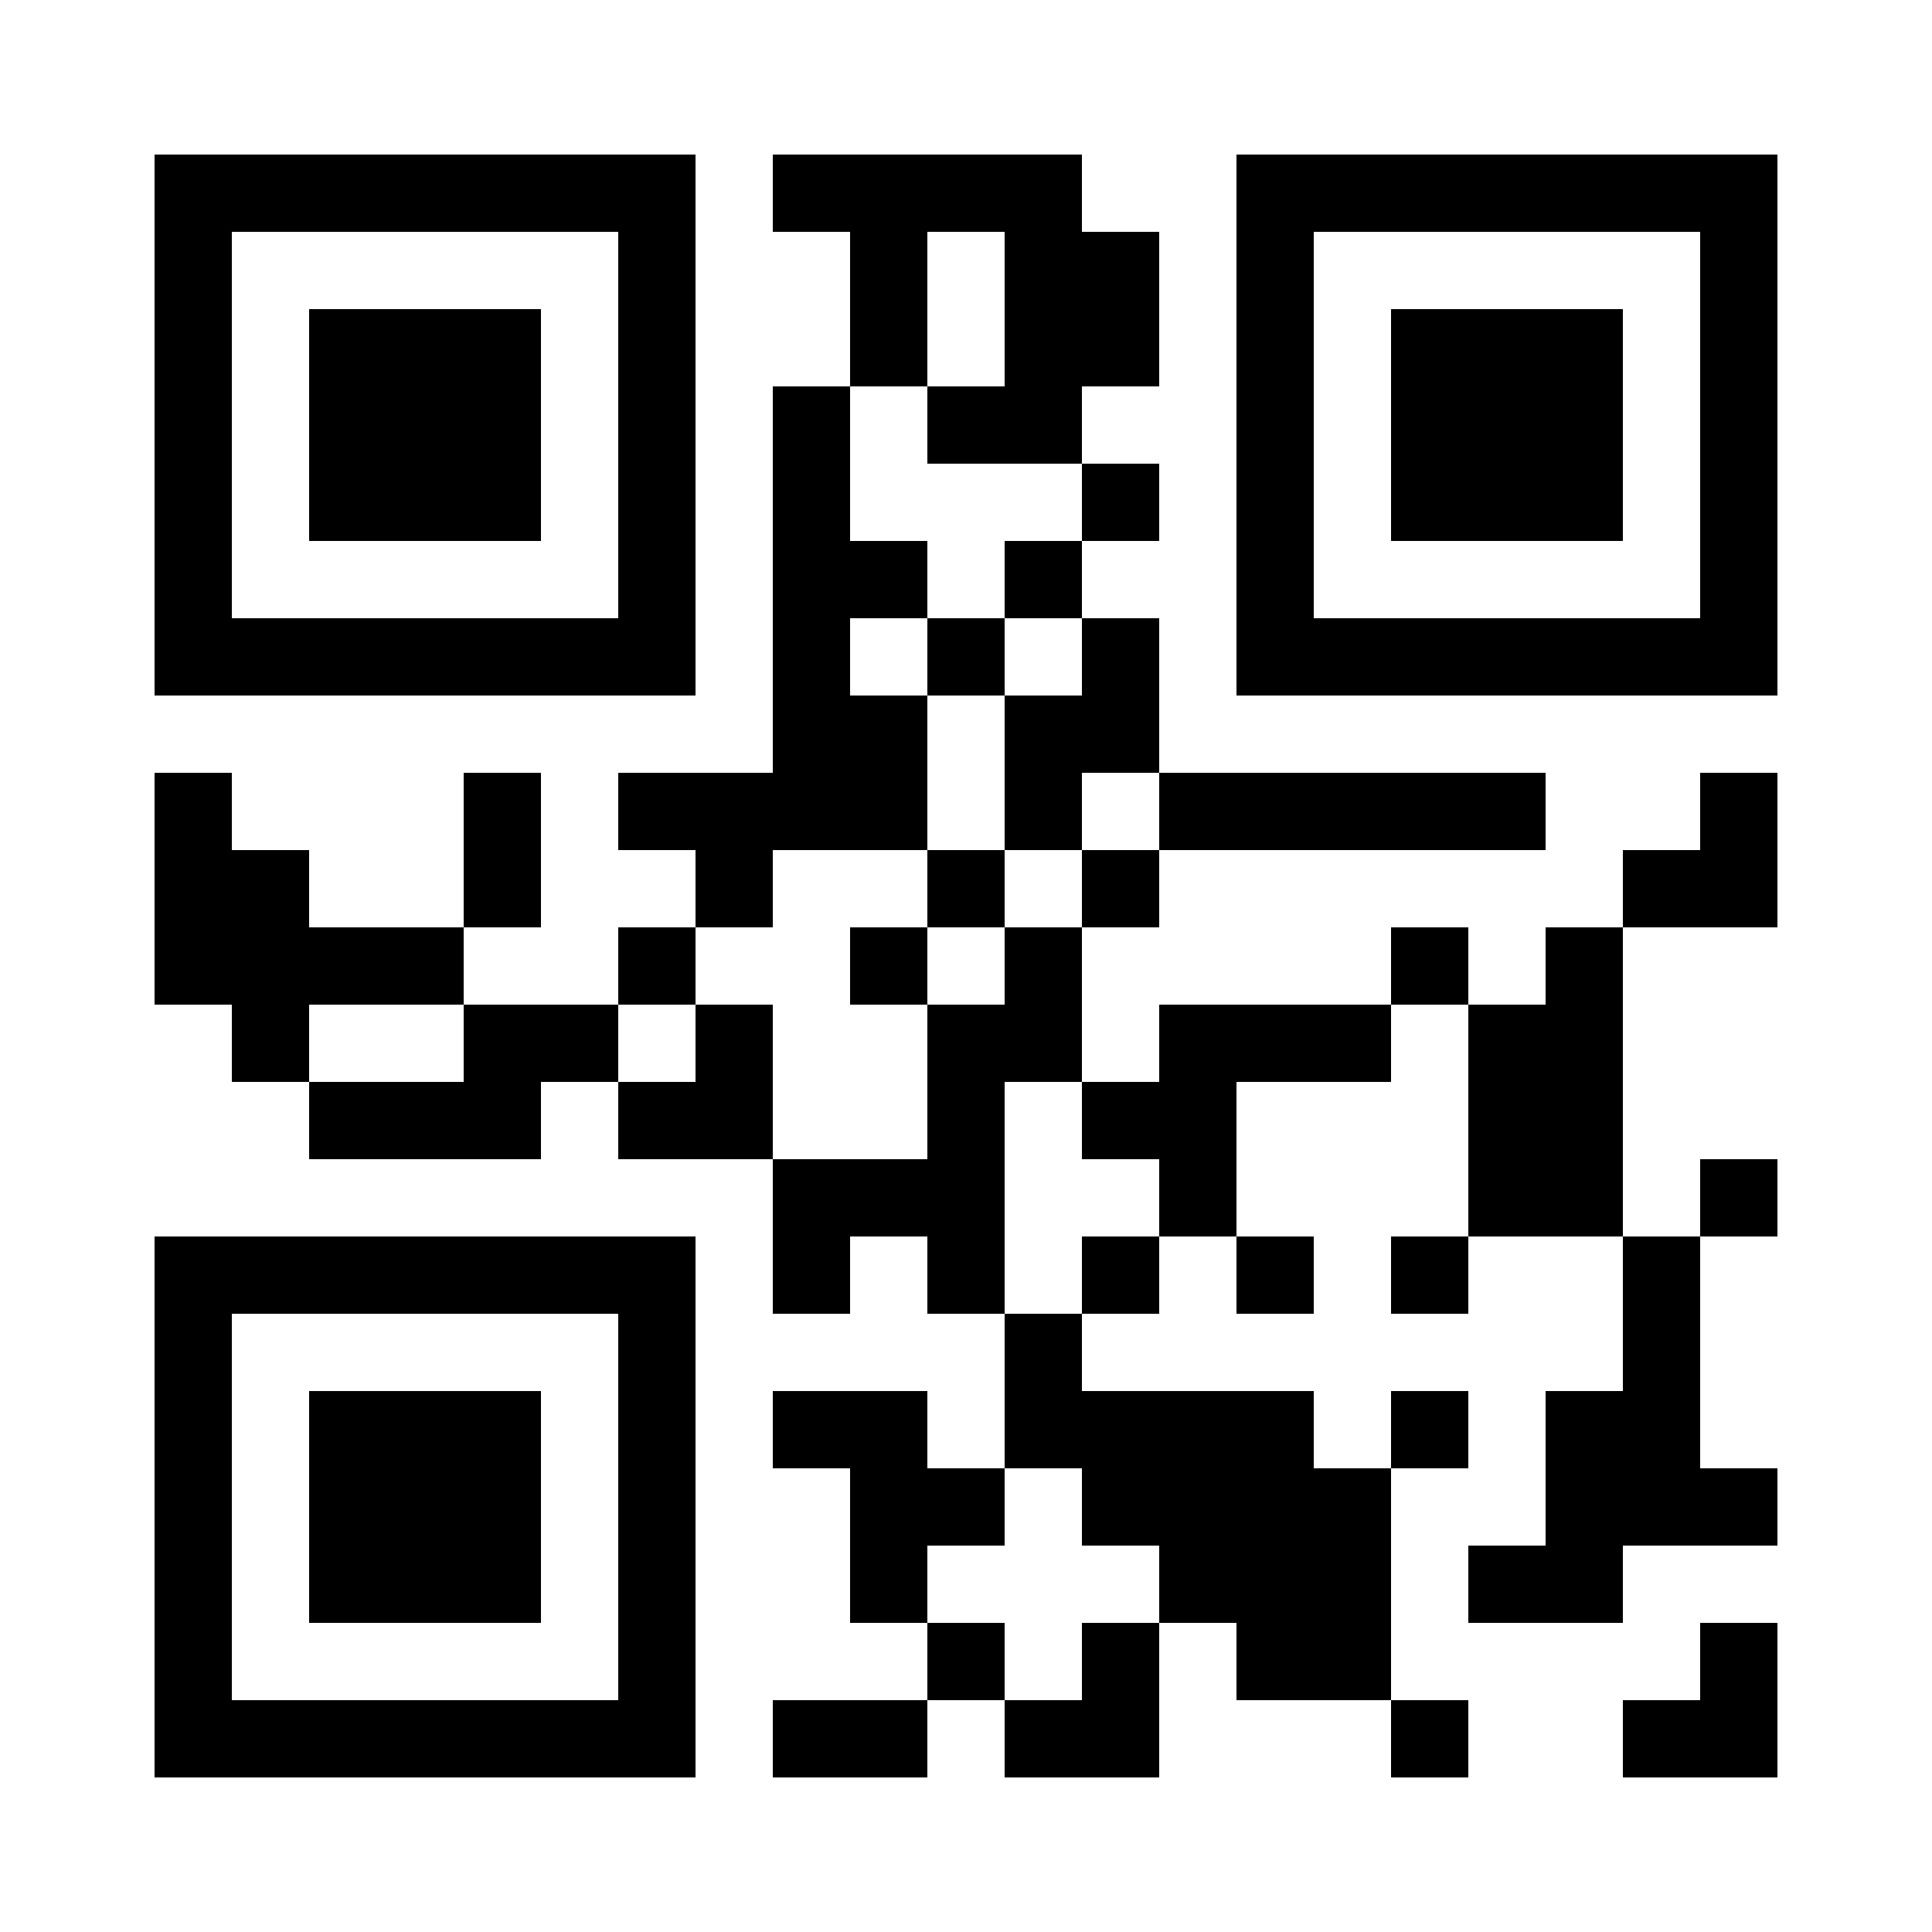 <?xml version="1.0" encoding="UTF-8"?>
<!DOCTYPE svg PUBLIC '-//W3C//DTD SVG 1.0//EN'
          'http://www.w3.org/TR/2001/REC-SVG-20010904/DTD/svg10.dtd'>
<svg fill="#fff" height="25" shape-rendering="crispEdges" style="fill: #fff;" viewBox="0 0 25 25" width="25" xmlns="http://www.w3.org/2000/svg" xmlns:xlink="http://www.w3.org/1999/xlink"
><path d="M0 0h25v25H0z"
  /><path d="M2 2.5h7m1 0h4m2 0h7M2 3.5h1m5 0h1m2 0h1m1 0h2m1 0h1m5 0h1M2 4.5h1m1 0h3m1 0h1m2 0h1m1 0h2m1 0h1m1 0h3m1 0h1M2 5.5h1m1 0h3m1 0h1m1 0h1m1 0h2m2 0h1m1 0h3m1 0h1M2 6.5h1m1 0h3m1 0h1m1 0h1m3 0h1m1 0h1m1 0h3m1 0h1M2 7.5h1m5 0h1m1 0h2m1 0h1m2 0h1m5 0h1M2 8.5h7m1 0h1m1 0h1m1 0h1m1 0h7M10 9.5h2m1 0h2M2 10.5h1m3 0h1m1 0h4m1 0h1m1 0h5m2 0h1M2 11.5h2m2 0h1m2 0h1m2 0h1m1 0h1m6 0h2M2 12.5h4m2 0h1m2 0h1m1 0h1m4 0h1m1 0h1M3 13.5h1m2 0h2m1 0h1m2 0h2m1 0h3m1 0h2M4 14.5h3m1 0h2m2 0h1m1 0h2m3 0h2M10 15.5h3m2 0h1m3 0h2m1 0h1M2 16.5h7m1 0h1m1 0h1m1 0h1m1 0h1m1 0h1m2 0h1M2 17.5h1m5 0h1m4 0h1m7 0h1M2 18.5h1m1 0h3m1 0h1m1 0h2m1 0h4m1 0h1m1 0h2M2 19.5h1m1 0h3m1 0h1m2 0h2m1 0h4m2 0h3M2 20.5h1m1 0h3m1 0h1m2 0h1m3 0h3m1 0h2M2 21.5h1m5 0h1m3 0h1m1 0h1m1 0h2m4 0h1M2 22.5h7m1 0h2m1 0h2m3 0h1m2 0h2" stroke="#000"
/></svg
>
